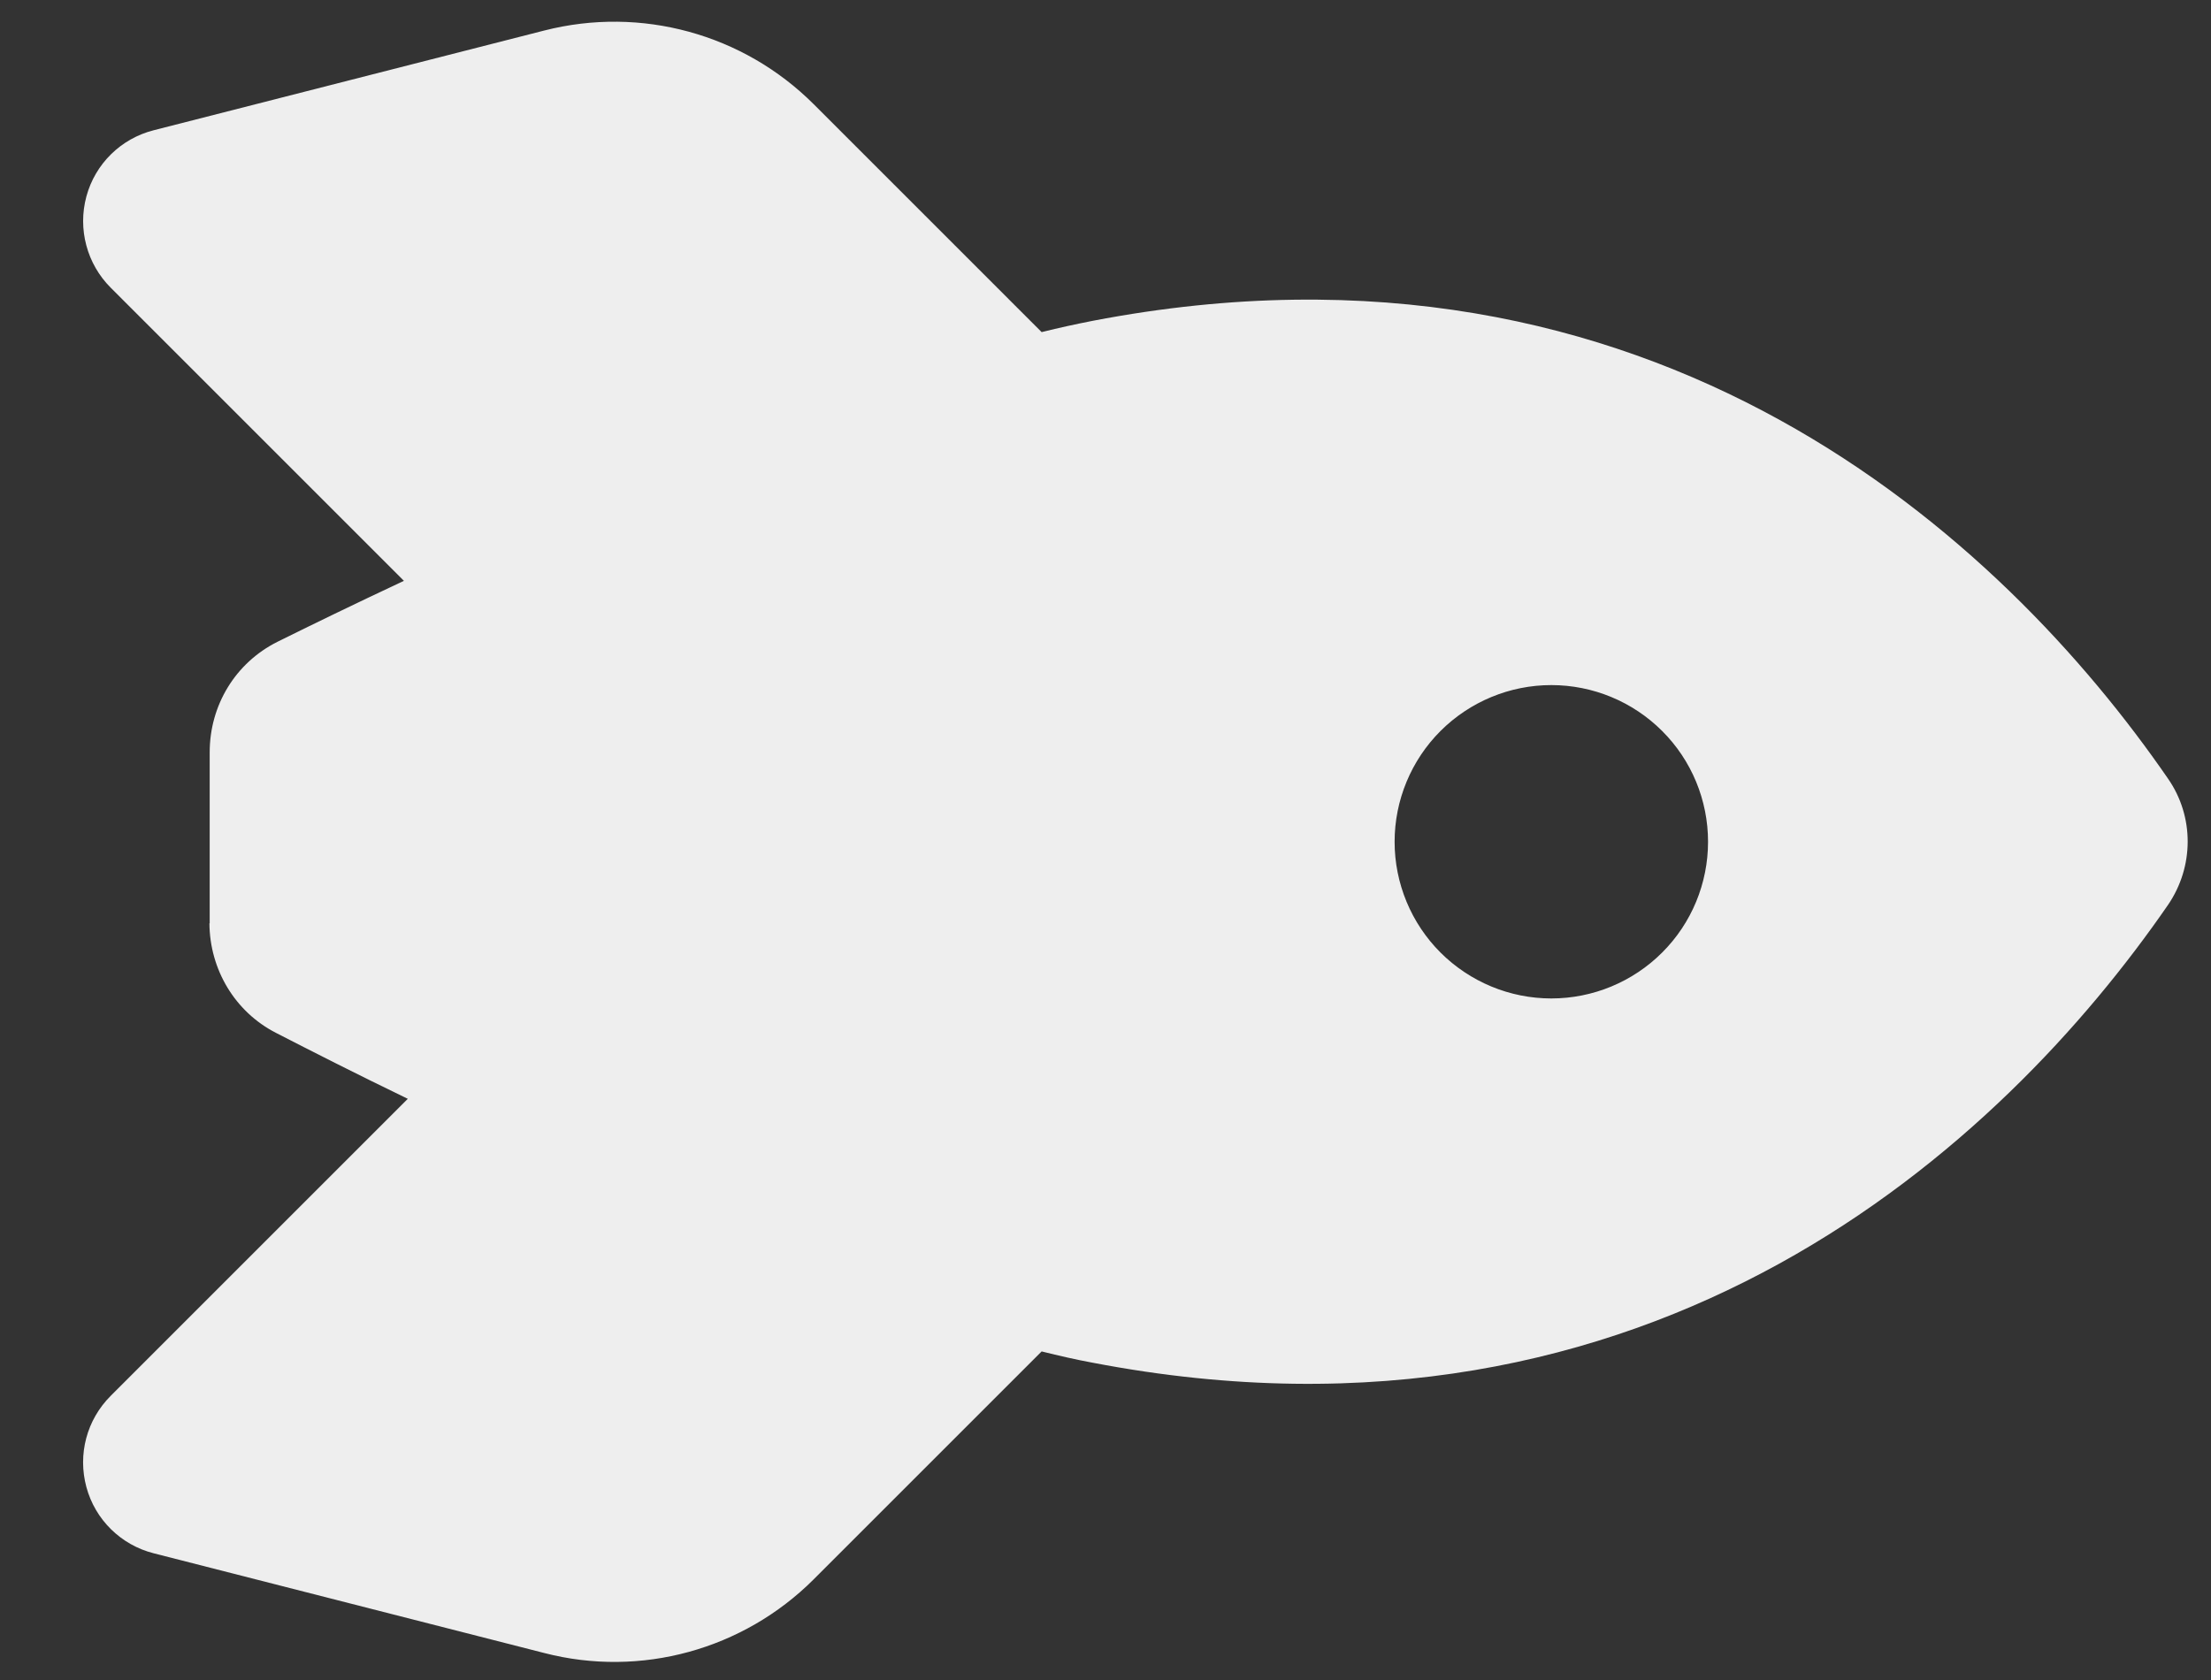 
<svg width="25" height="19" viewBox="0 0 25 19" fill="none" xmlns="http://www.w3.org/2000/svg">
<rect x="0" y="0" width="25" height="19" fill="#333333" stroke="none"/>
<path id="Vector" d="M2.371 10.444L2.371 8.508C2.371 7.976 2.662 7.496 3.138 7.258C3.511 7.073 4 6.835 4.567 6.569L1.253 3.255C0.983 2.986 0.877 2.591 0.977 2.221C1.077 1.852 1.368 1.567 1.738 1.473L6.155 0.345C7.248 0.066 8.404 0.383 9.2 1.178L11.778 3.756C11.978 3.706 12.169 3.665 12.357 3.628C18.707 2.409 22.654 6.106 24.514 8.806C24.812 9.235 24.809 9.802 24.514 10.234C22.65 12.937 18.703 16.628 12.357 15.412C12.172 15.378 11.978 15.334 11.778 15.284L9.2 17.862C8.404 18.657 7.245 18.977 6.155 18.695L1.738 17.567C1.368 17.473 1.077 17.188 0.977 16.819C0.877 16.449 0.98 16.057 1.253 15.785L4.611 12.427C4.015 12.139 3.505 11.879 3.12 11.681C2.656 11.443 2.371 10.964 2.368 10.441L2.371 10.444ZM16.288 10.773C16.621 11.105 17.071 11.292 17.541 11.292C18.011 11.292 18.462 11.105 18.794 10.773C19.127 10.441 19.313 9.99 19.313 9.52C19.313 9.05 19.127 8.599 18.794 8.267C18.462 7.935 18.011 7.748 17.541 7.748C17.071 7.748 16.621 7.935 16.288 8.267C15.956 8.599 15.769 9.05 15.769 9.52C15.769 9.99 15.956 10.441 16.288 10.773Z" fill="#EEEEEE"/>
</svg>
